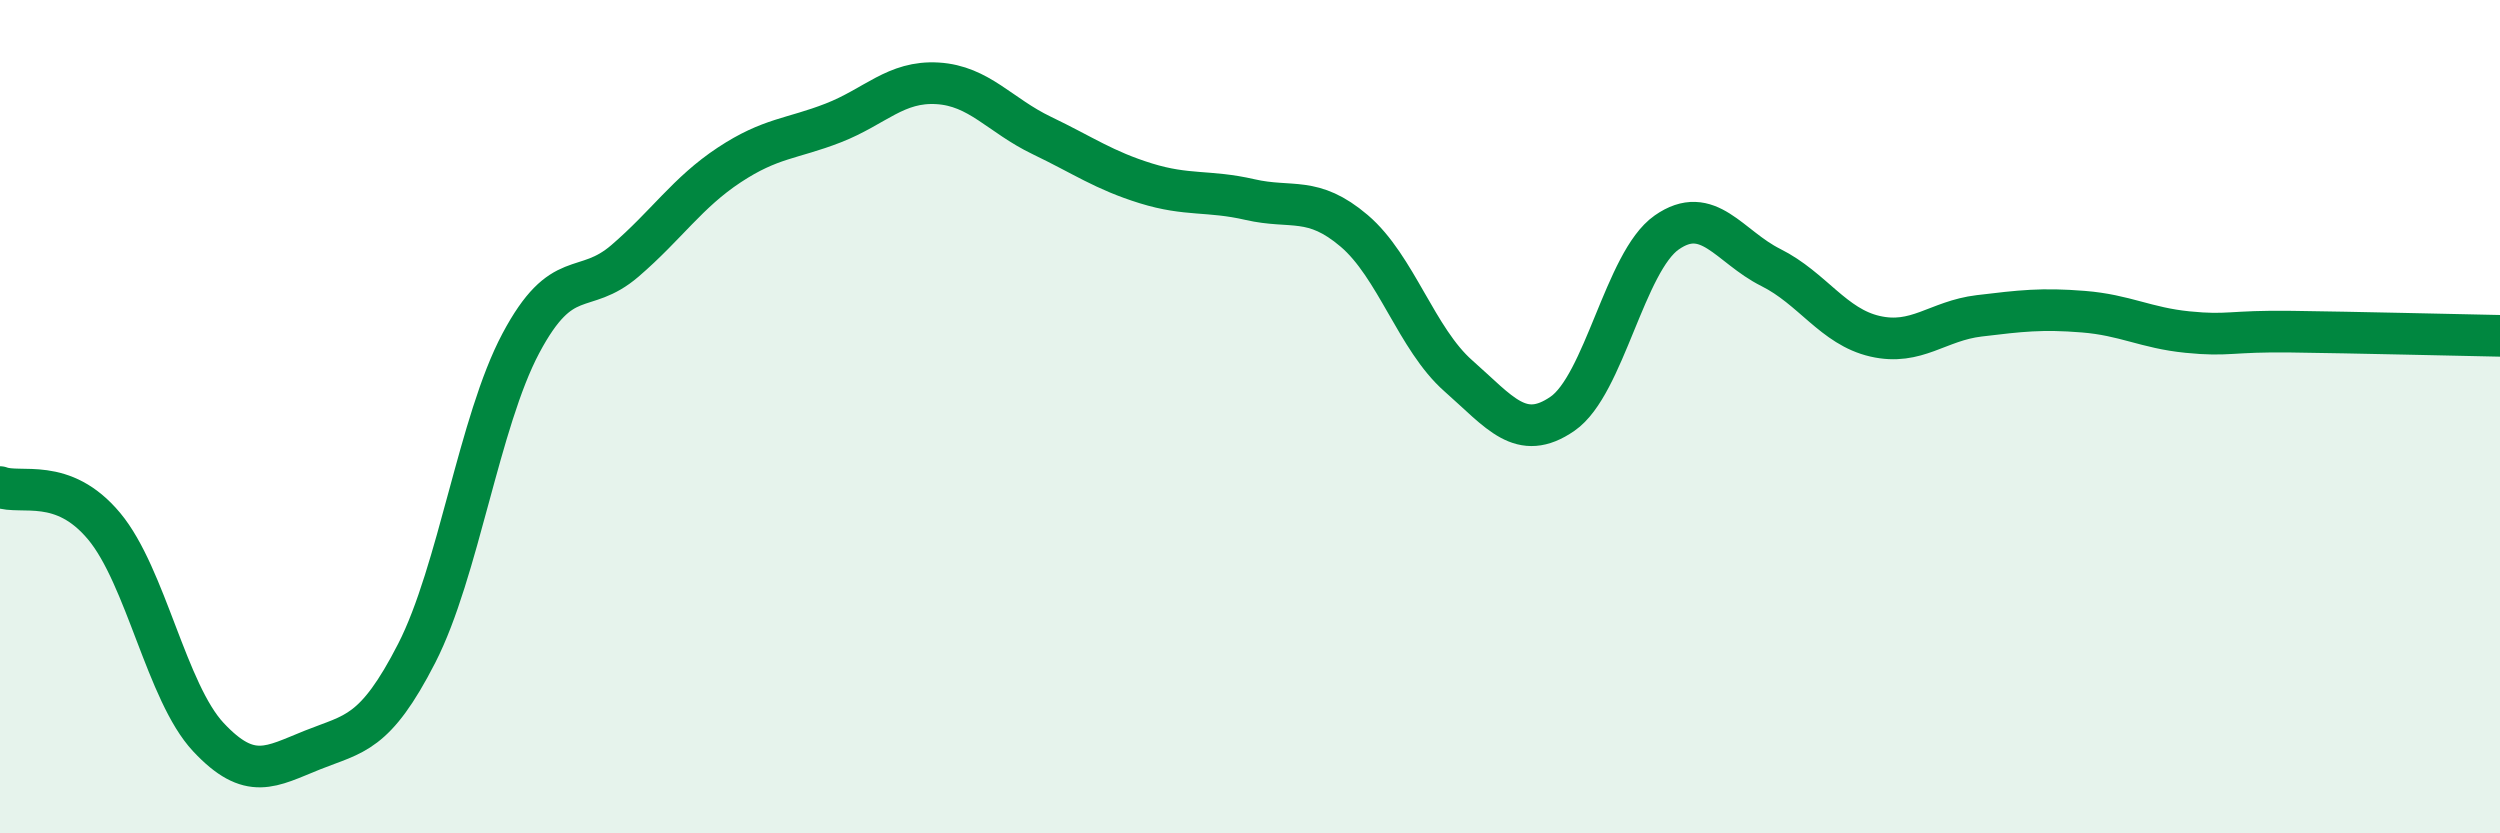 
    <svg width="60" height="20" viewBox="0 0 60 20" xmlns="http://www.w3.org/2000/svg">
      <path
        d="M 0,11.69 C 0.5,11.88 1.5,11.43 2.5,12.63 C 3.5,13.83 4,16.62 5,17.69 C 6,18.76 6.5,18.4 7.5,18 C 8.5,17.6 9,17.63 10,15.68 C 11,13.73 11.5,10.12 12.5,8.24 C 13.5,6.36 14,7.12 15,6.26 C 16,5.4 16.5,4.62 17.5,3.96 C 18.5,3.3 19,3.34 20,2.95 C 21,2.56 21.5,1.94 22.5,2 C 23.5,2.06 24,2.77 25,3.25 C 26,3.73 26.5,4.09 27.5,4.4 C 28.5,4.71 29,4.56 30,4.79 C 31,5.02 31.5,4.69 32.5,5.54 C 33.5,6.39 34,8.14 35,9.02 C 36,9.9 36.5,10.62 37.5,9.93 C 38.5,9.24 39,6.28 40,5.58 C 41,4.88 41.5,5.92 42.5,6.42 C 43.5,6.92 44,7.84 45,8.07 C 46,8.3 46.5,7.7 47.5,7.58 C 48.5,7.46 49,7.4 50,7.48 C 51,7.56 51.5,7.87 52.5,7.97 C 53.5,8.07 53.5,7.94 55,7.96 C 56.5,7.98 59,8.04 60,8.06L60 20L0 20Z"
        fill="#008740"
        opacity="0.1"
        stroke-linecap="round"
        stroke-linejoin="round"
      />
      <path
        d="M 0,11.69 C 0.5,11.88 1.5,11.43 2.5,12.63 C 3.5,13.83 4,16.62 5,17.69 C 6,18.76 6.5,18.4 7.5,18 C 8.5,17.6 9,17.63 10,15.68 C 11,13.73 11.5,10.12 12.5,8.24 C 13.5,6.36 14,7.12 15,6.26 C 16,5.4 16.5,4.62 17.5,3.96 C 18.5,3.3 19,3.34 20,2.95 C 21,2.56 21.5,1.94 22.5,2 C 23.5,2.06 24,2.77 25,3.25 C 26,3.73 26.5,4.09 27.5,4.4 C 28.5,4.71 29,4.56 30,4.79 C 31,5.02 31.5,4.69 32.5,5.54 C 33.5,6.39 34,8.14 35,9.02 C 36,9.9 36.5,10.62 37.5,9.93 C 38.5,9.24 39,6.28 40,5.58 C 41,4.88 41.5,5.92 42.5,6.42 C 43.5,6.92 44,7.84 45,8.07 C 46,8.3 46.5,7.7 47.5,7.58 C 48.5,7.46 49,7.4 50,7.48 C 51,7.56 51.5,7.87 52.5,7.97 C 53.5,8.07 53.5,7.94 55,7.96 C 56.5,7.98 59,8.04 60,8.06"
        stroke="#008740"
        stroke-width="1"
        fill="none"
        stroke-linecap="round"
        stroke-linejoin="round"
      />
    </svg>
  